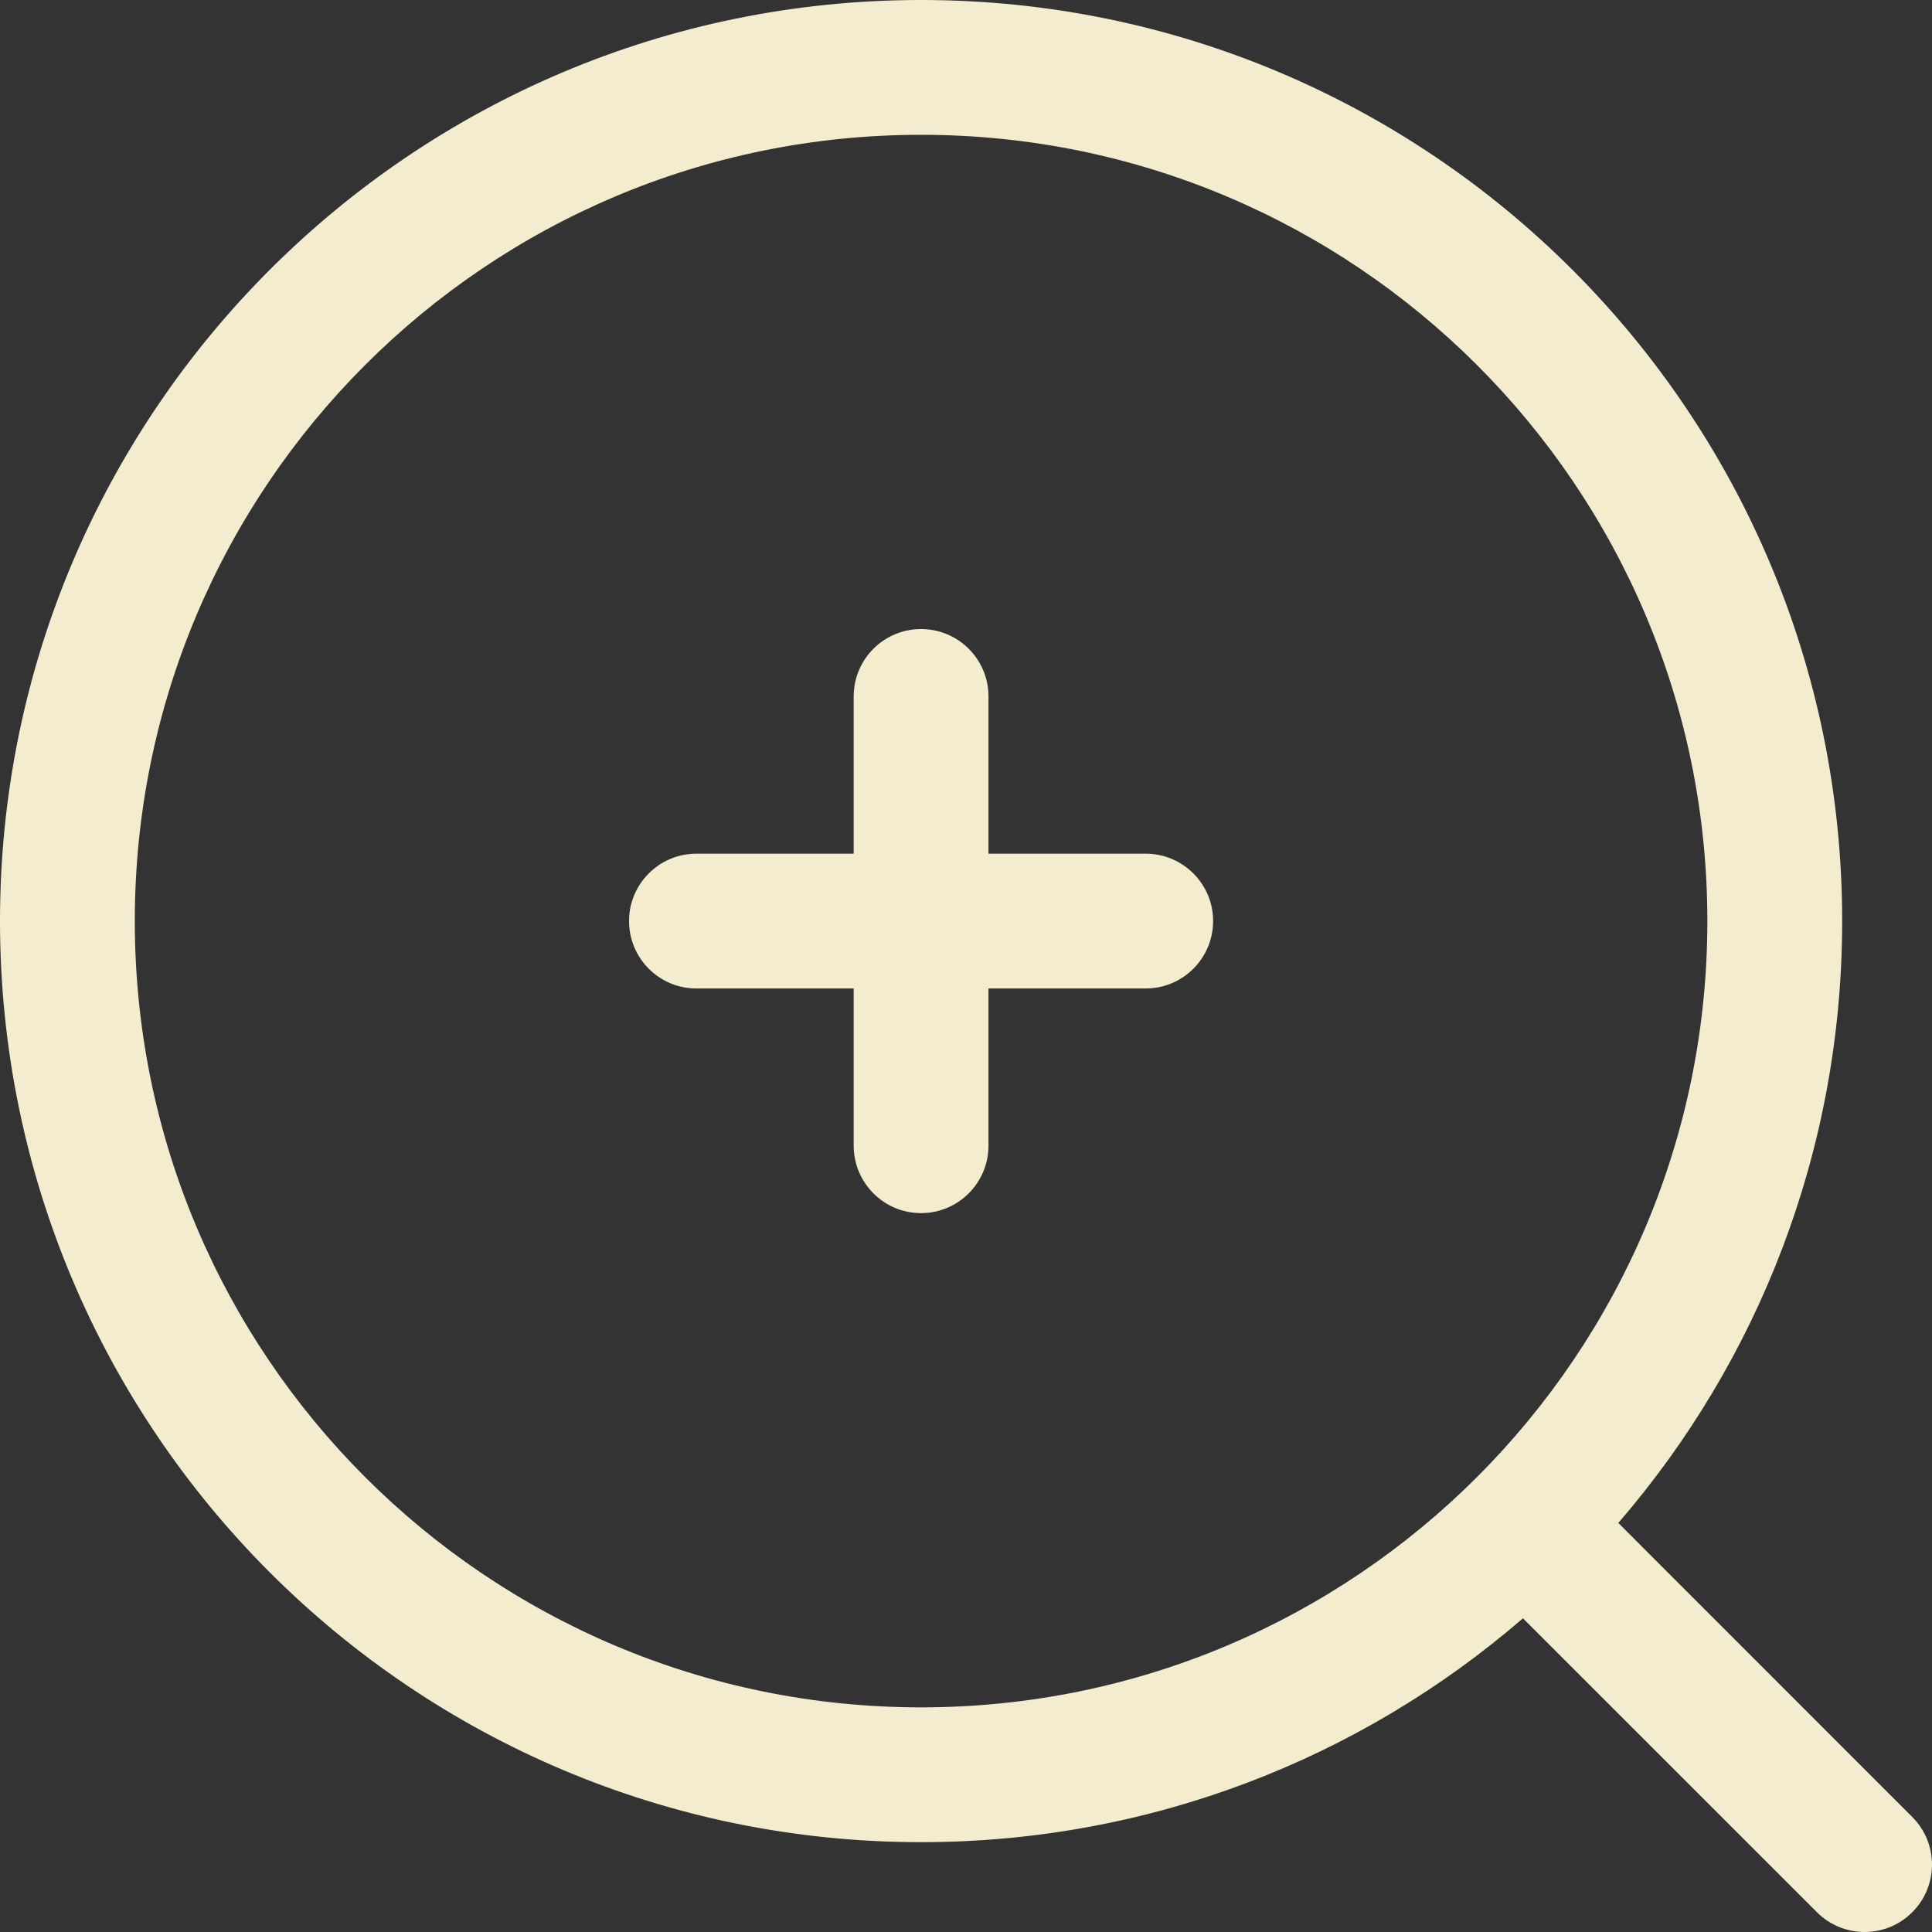 <svg width="22" height="22" viewBox="0 0 22 22" fill="none" xmlns="http://www.w3.org/2000/svg">
<rect x="0" y="0" width="22" height="22" fill="#333333" stroke="none"/>
<path fill-rule="evenodd" clip-rule="evenodd" d="M10.488 1.535C5.543 1.535 1.535 5.543 1.535 10.488C1.535 15.433 5.543 19.442 10.488 19.442C15.433 19.442 19.442 15.433 19.442 10.488C19.442 5.543 15.433 1.535 10.488 1.535ZM0 10.488C0 4.696 4.696 0 10.488 0C16.281 0 20.977 4.696 20.977 10.488C20.977 13.108 20.016 15.504 18.428 17.342L21.775 20.69C22.075 20.99 22.075 21.476 21.775 21.775C21.476 22.075 20.99 22.075 20.69 21.775L17.342 18.428C15.504 20.016 13.108 20.977 10.488 20.977C4.696 20.977 0 16.281 0 10.488ZM10.488 7.163C10.912 7.163 11.256 7.506 11.256 7.93V9.721H13.046C13.47 9.721 13.814 10.065 13.814 10.488C13.814 10.912 13.47 11.256 13.046 11.256H11.256V13.046C11.256 13.47 10.912 13.814 10.488 13.814C10.065 13.814 9.721 13.47 9.721 13.046V11.256H7.93C7.506 11.256 7.163 10.912 7.163 10.488C7.163 10.065 7.506 9.721 7.93 9.721H9.721V7.93C9.721 7.506 10.065 7.163 10.488 7.163Z" fill="#F4ECCE"/>
</svg>
